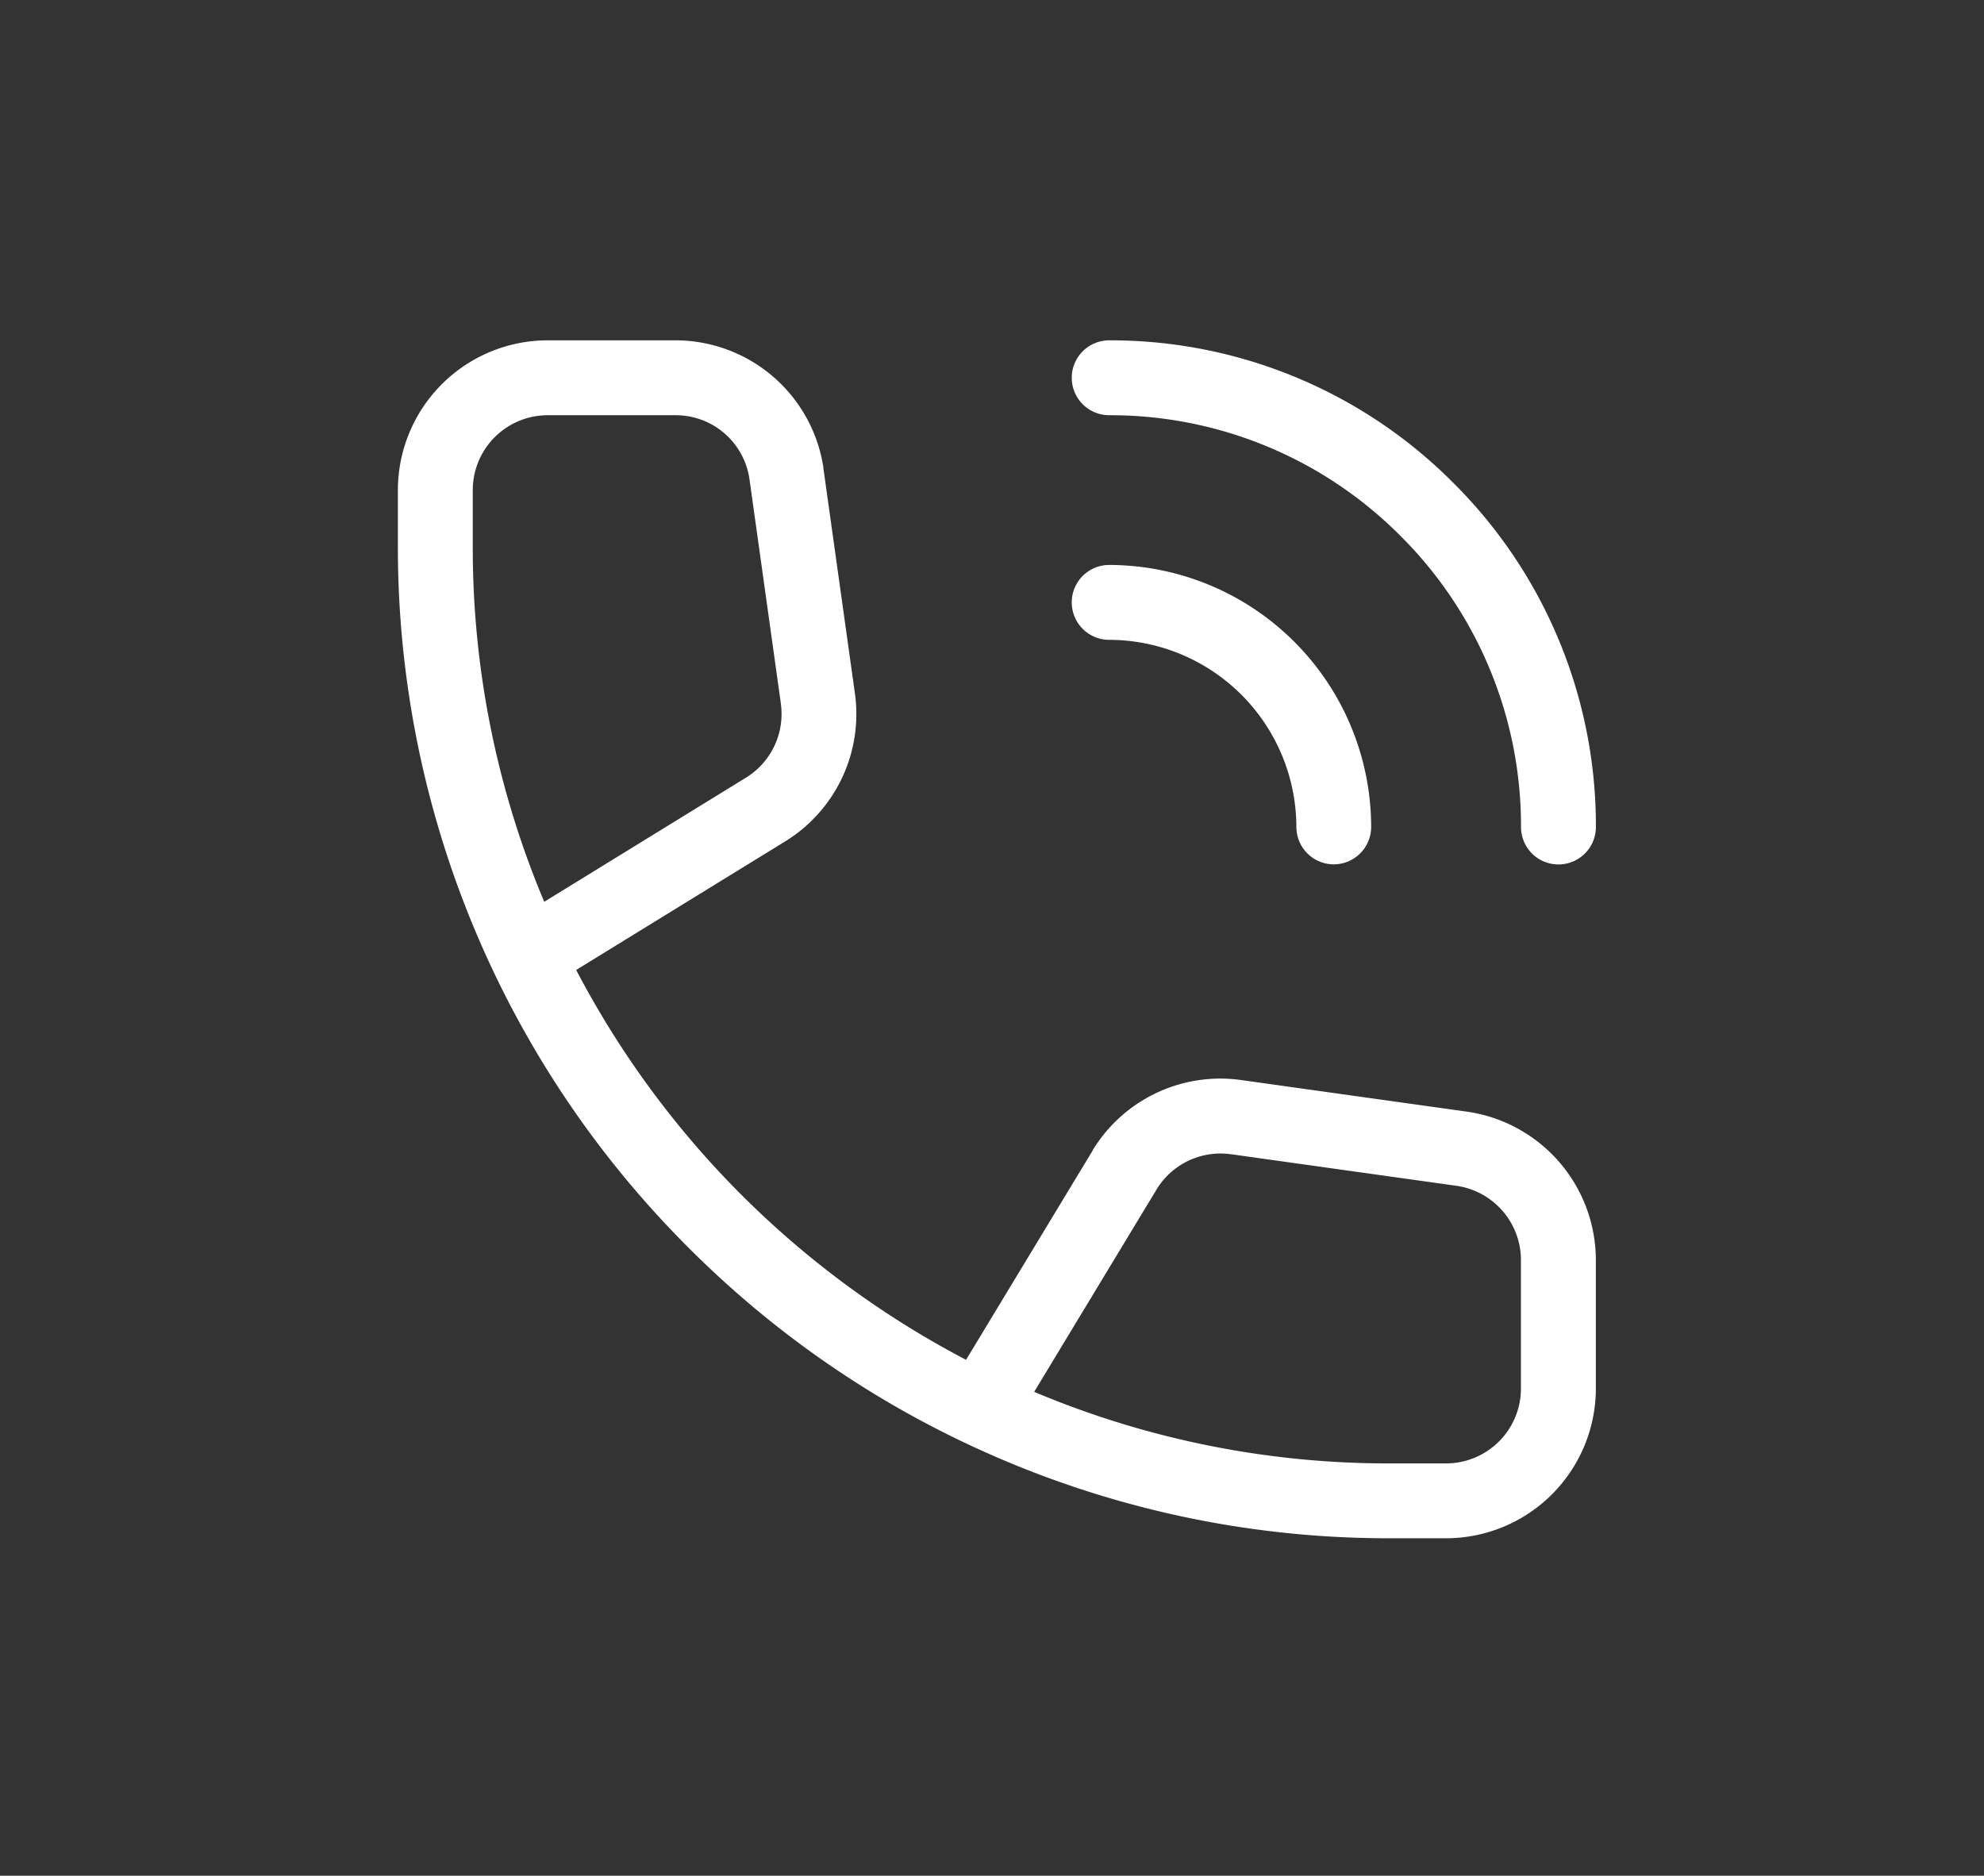 <svg xmlns="http://www.w3.org/2000/svg" width="55" height="52" viewBox="0 0 55 52"><rect x="0" y="0" width="55" height="52" fill="#333333" stroke="none"/><g transform="translate(0 0.318)"><rect width="55" height="52" transform="translate(0 -0.318)" fill="none"/><g transform="translate(11.03 9.117)"><path d="M28.059,32.21H26.5A27.331,27.331,0,0,1,15.8,30.049a27.409,27.409,0,0,1-8.742-5.894A27.419,27.419,0,0,1-1,4.708V3.151A4.156,4.156,0,0,1,3.151-1H6.685a4.151,4.151,0,0,1,4.108,3.508l0,.017.871,6.222a4.145,4.145,0,0,1-1.931,4.146l-5.79,3.562A25.567,25.567,0,0,0,14.751,27.263l3.516-5.813,0-.007a4.145,4.145,0,0,1,4.146-1.931l6.222.871A4.163,4.163,0,0,1,32.21,24.53v3.529A4.156,4.156,0,0,1,28.059,32.21Zm-11.42-4.059A25.267,25.267,0,0,0,26.5,30.135h1.557a2.078,2.078,0,0,0,2.076-2.076V24.525s0-.007,0-.01a2.081,2.081,0,0,0-1.785-2.076l-6.226-.872h-.01a2.073,2.073,0,0,0-2.073.962ZM3.151,1.076A2.078,2.078,0,0,0,1.076,3.151V4.708a25.267,25.267,0,0,0,1.981,9.857l5.591-3.44A2.073,2.073,0,0,0,9.613,9.05V9.04l-.87-6.218A2.065,2.065,0,0,0,6.687,1.076Z" transform="translate(1 1)" fill="#fff"/><path d="M6.265,7.3A1.038,1.038,0,0,1,5.227,6.265,5.2,5.2,0,0,0,.038,1.076,1.038,1.038,0,0,1,.038-1,7.273,7.273,0,0,1,7.3,6.265,1.038,1.038,0,0,1,6.265,7.3Z" transform="translate(19.681 7.227)" fill="#fff"/><path d="M12.492,13.53a1.038,1.038,0,0,1-1.038-1.038A11.341,11.341,0,0,0,8.11,4.419,11.341,11.341,0,0,0,.038,1.076,1.038,1.038,0,0,1,.038-1a13.4,13.4,0,0,1,9.54,3.952,13.4,13.4,0,0,1,3.952,9.54A1.038,1.038,0,0,1,12.492,13.53Z" transform="translate(19.681 1)" fill="#fff"/></g></g></svg>